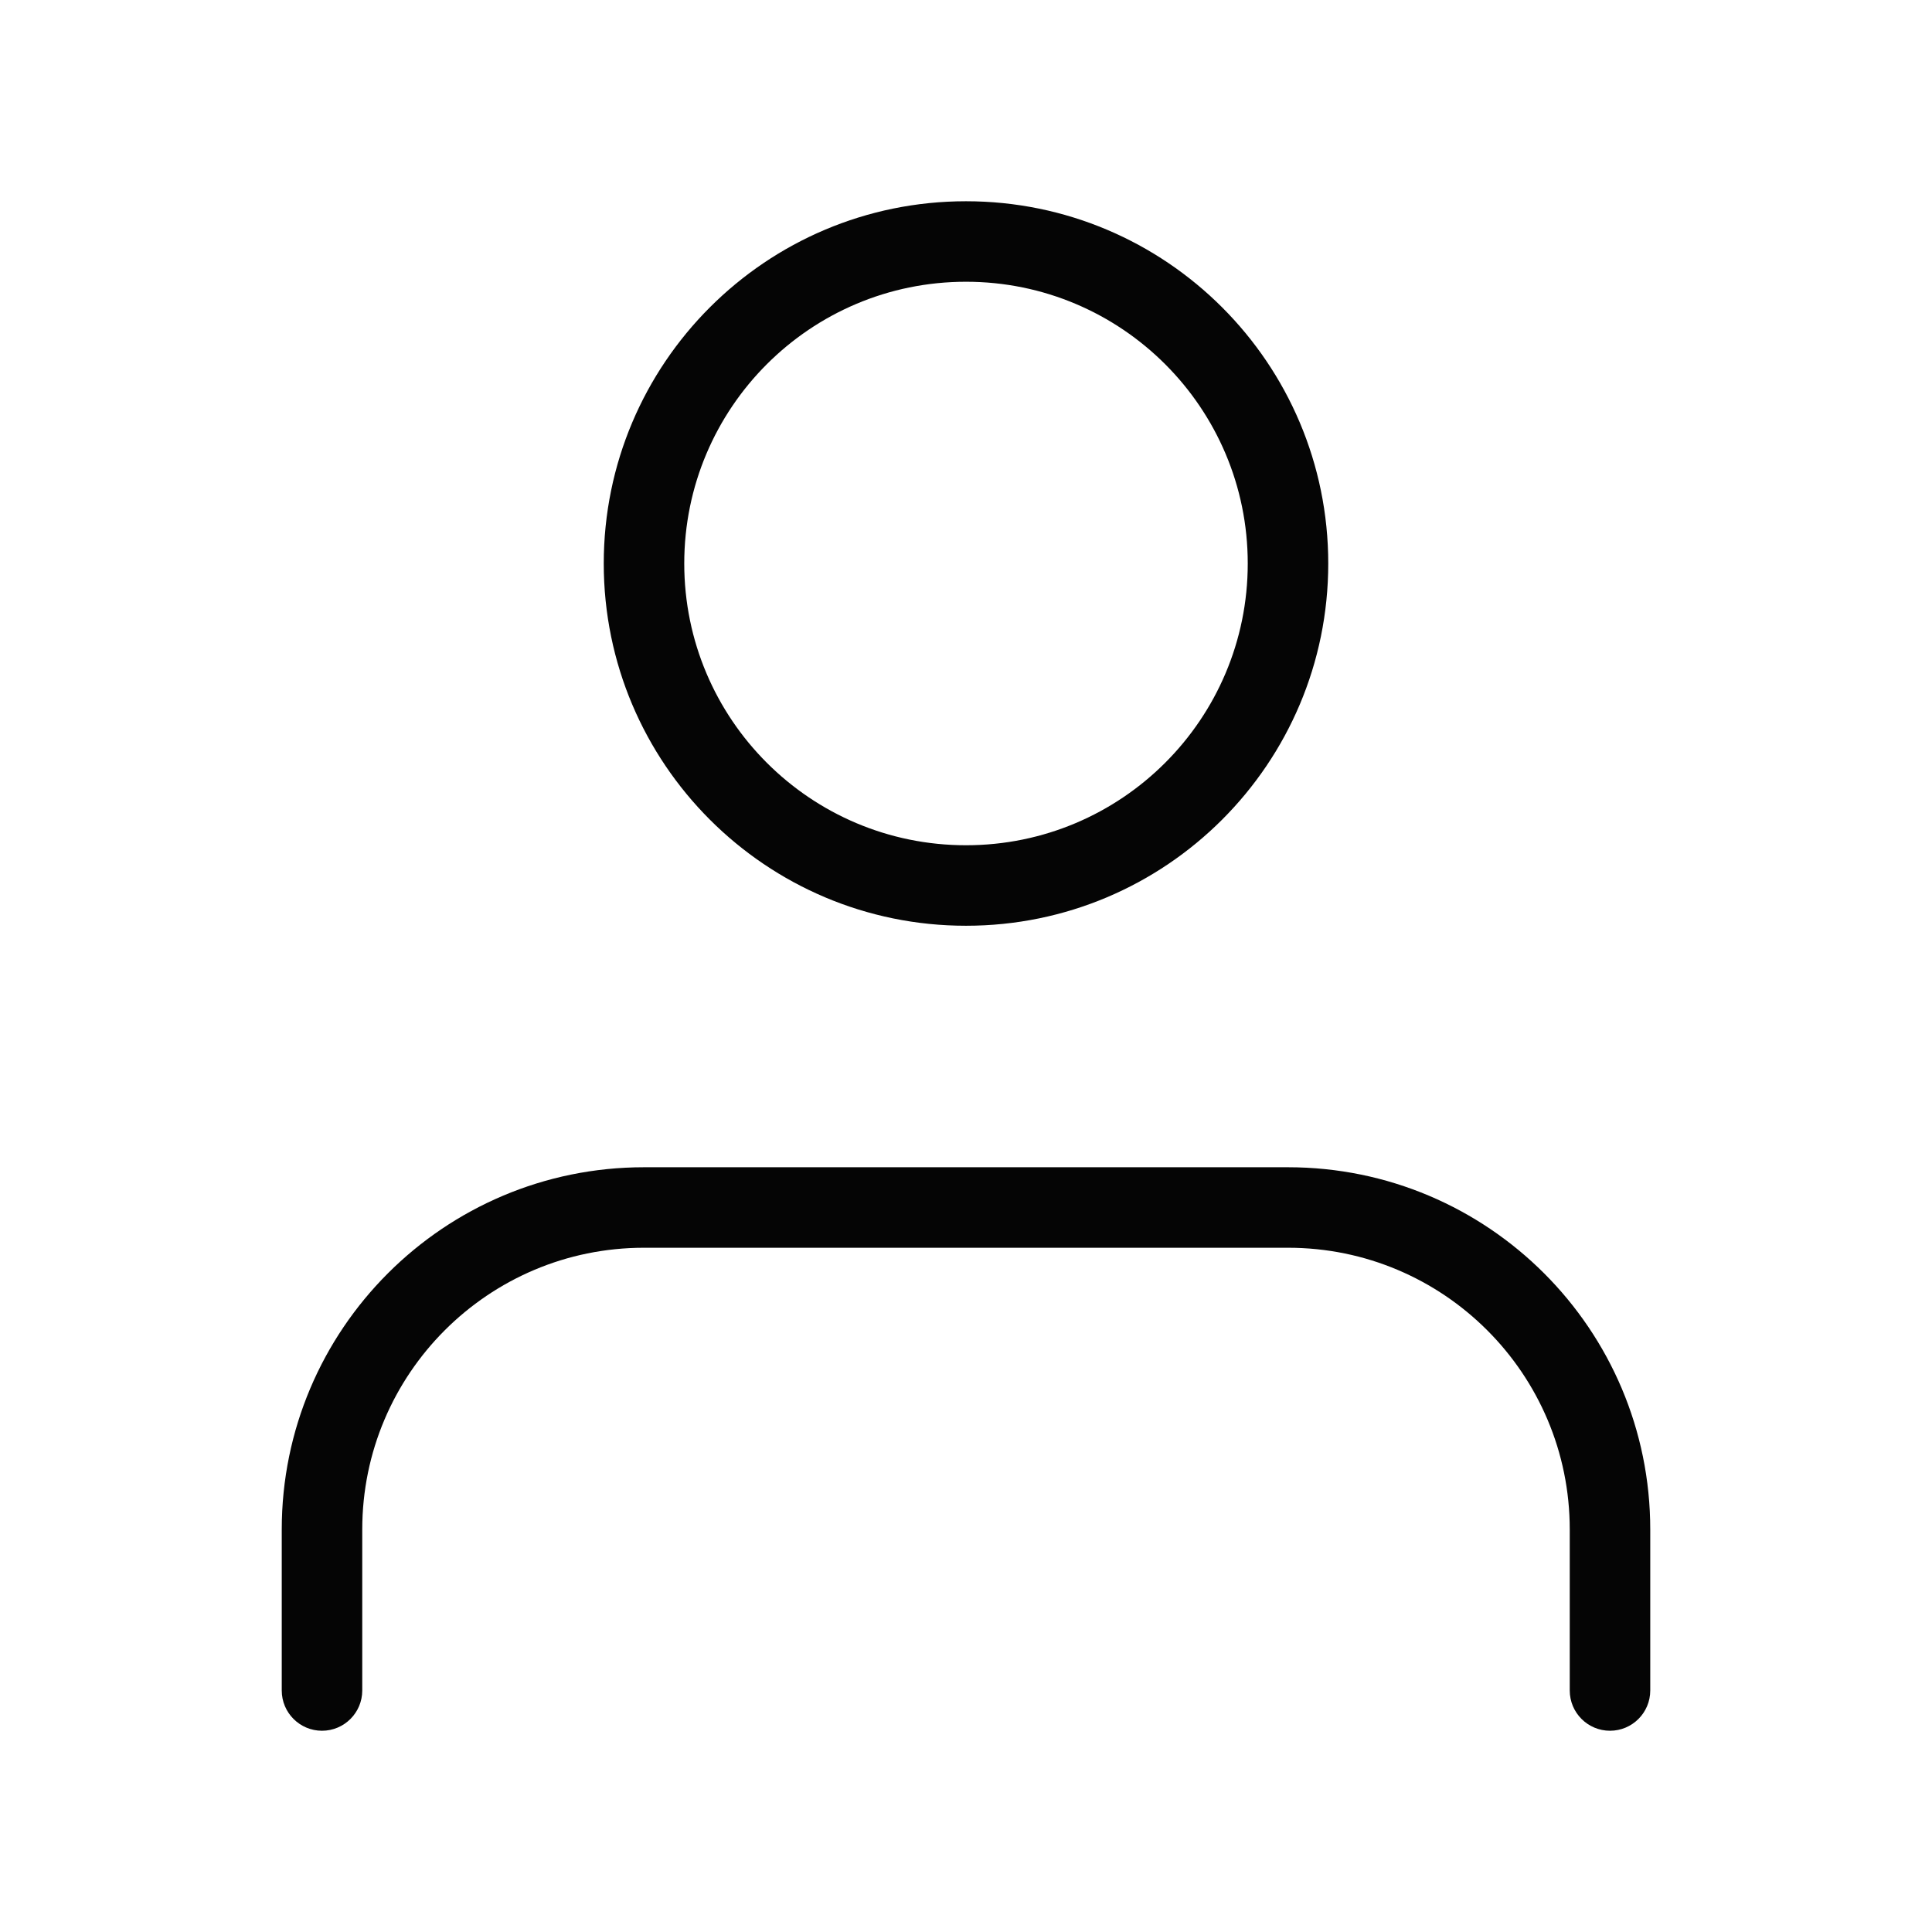 <svg width="24" height="24" viewBox="0 0 24 24" fill="none" xmlns="http://www.w3.org/2000/svg">
<path fill-rule="evenodd" clip-rule="evenodd" d="M3.5 19C3.5 16.515 5.515 14.5 8 14.5H16C18.485 14.5 20.5 16.515 20.5 19V21C20.5 21.276 20.276 21.5 20 21.5C19.724 21.5 19.5 21.276 19.5 21V19C19.5 17.067 17.933 15.5 16 15.5H8C6.067 15.5 4.5 17.067 4.5 19V21C4.5 21.276 4.276 21.5 4 21.5C3.724 21.5 3.5 21.276 3.5 21V19Z" fill="#050505"/>
<path fill-rule="evenodd" clip-rule="evenodd" d="M7.5 7C7.5 4.515 9.515 2.5 12 2.5C14.485 2.5 16.5 4.515 16.5 7C16.5 9.485 14.485 11.5 12 11.5C9.515 11.5 7.5 9.485 7.5 7ZM12 3.5C10.067 3.5 8.5 5.067 8.5 7C8.5 8.933 10.067 10.5 12 10.5C13.933 10.5 15.5 8.933 15.5 7C15.5 5.067 13.933 3.5 12 3.5Z" fill="#050505"/>
</svg>
